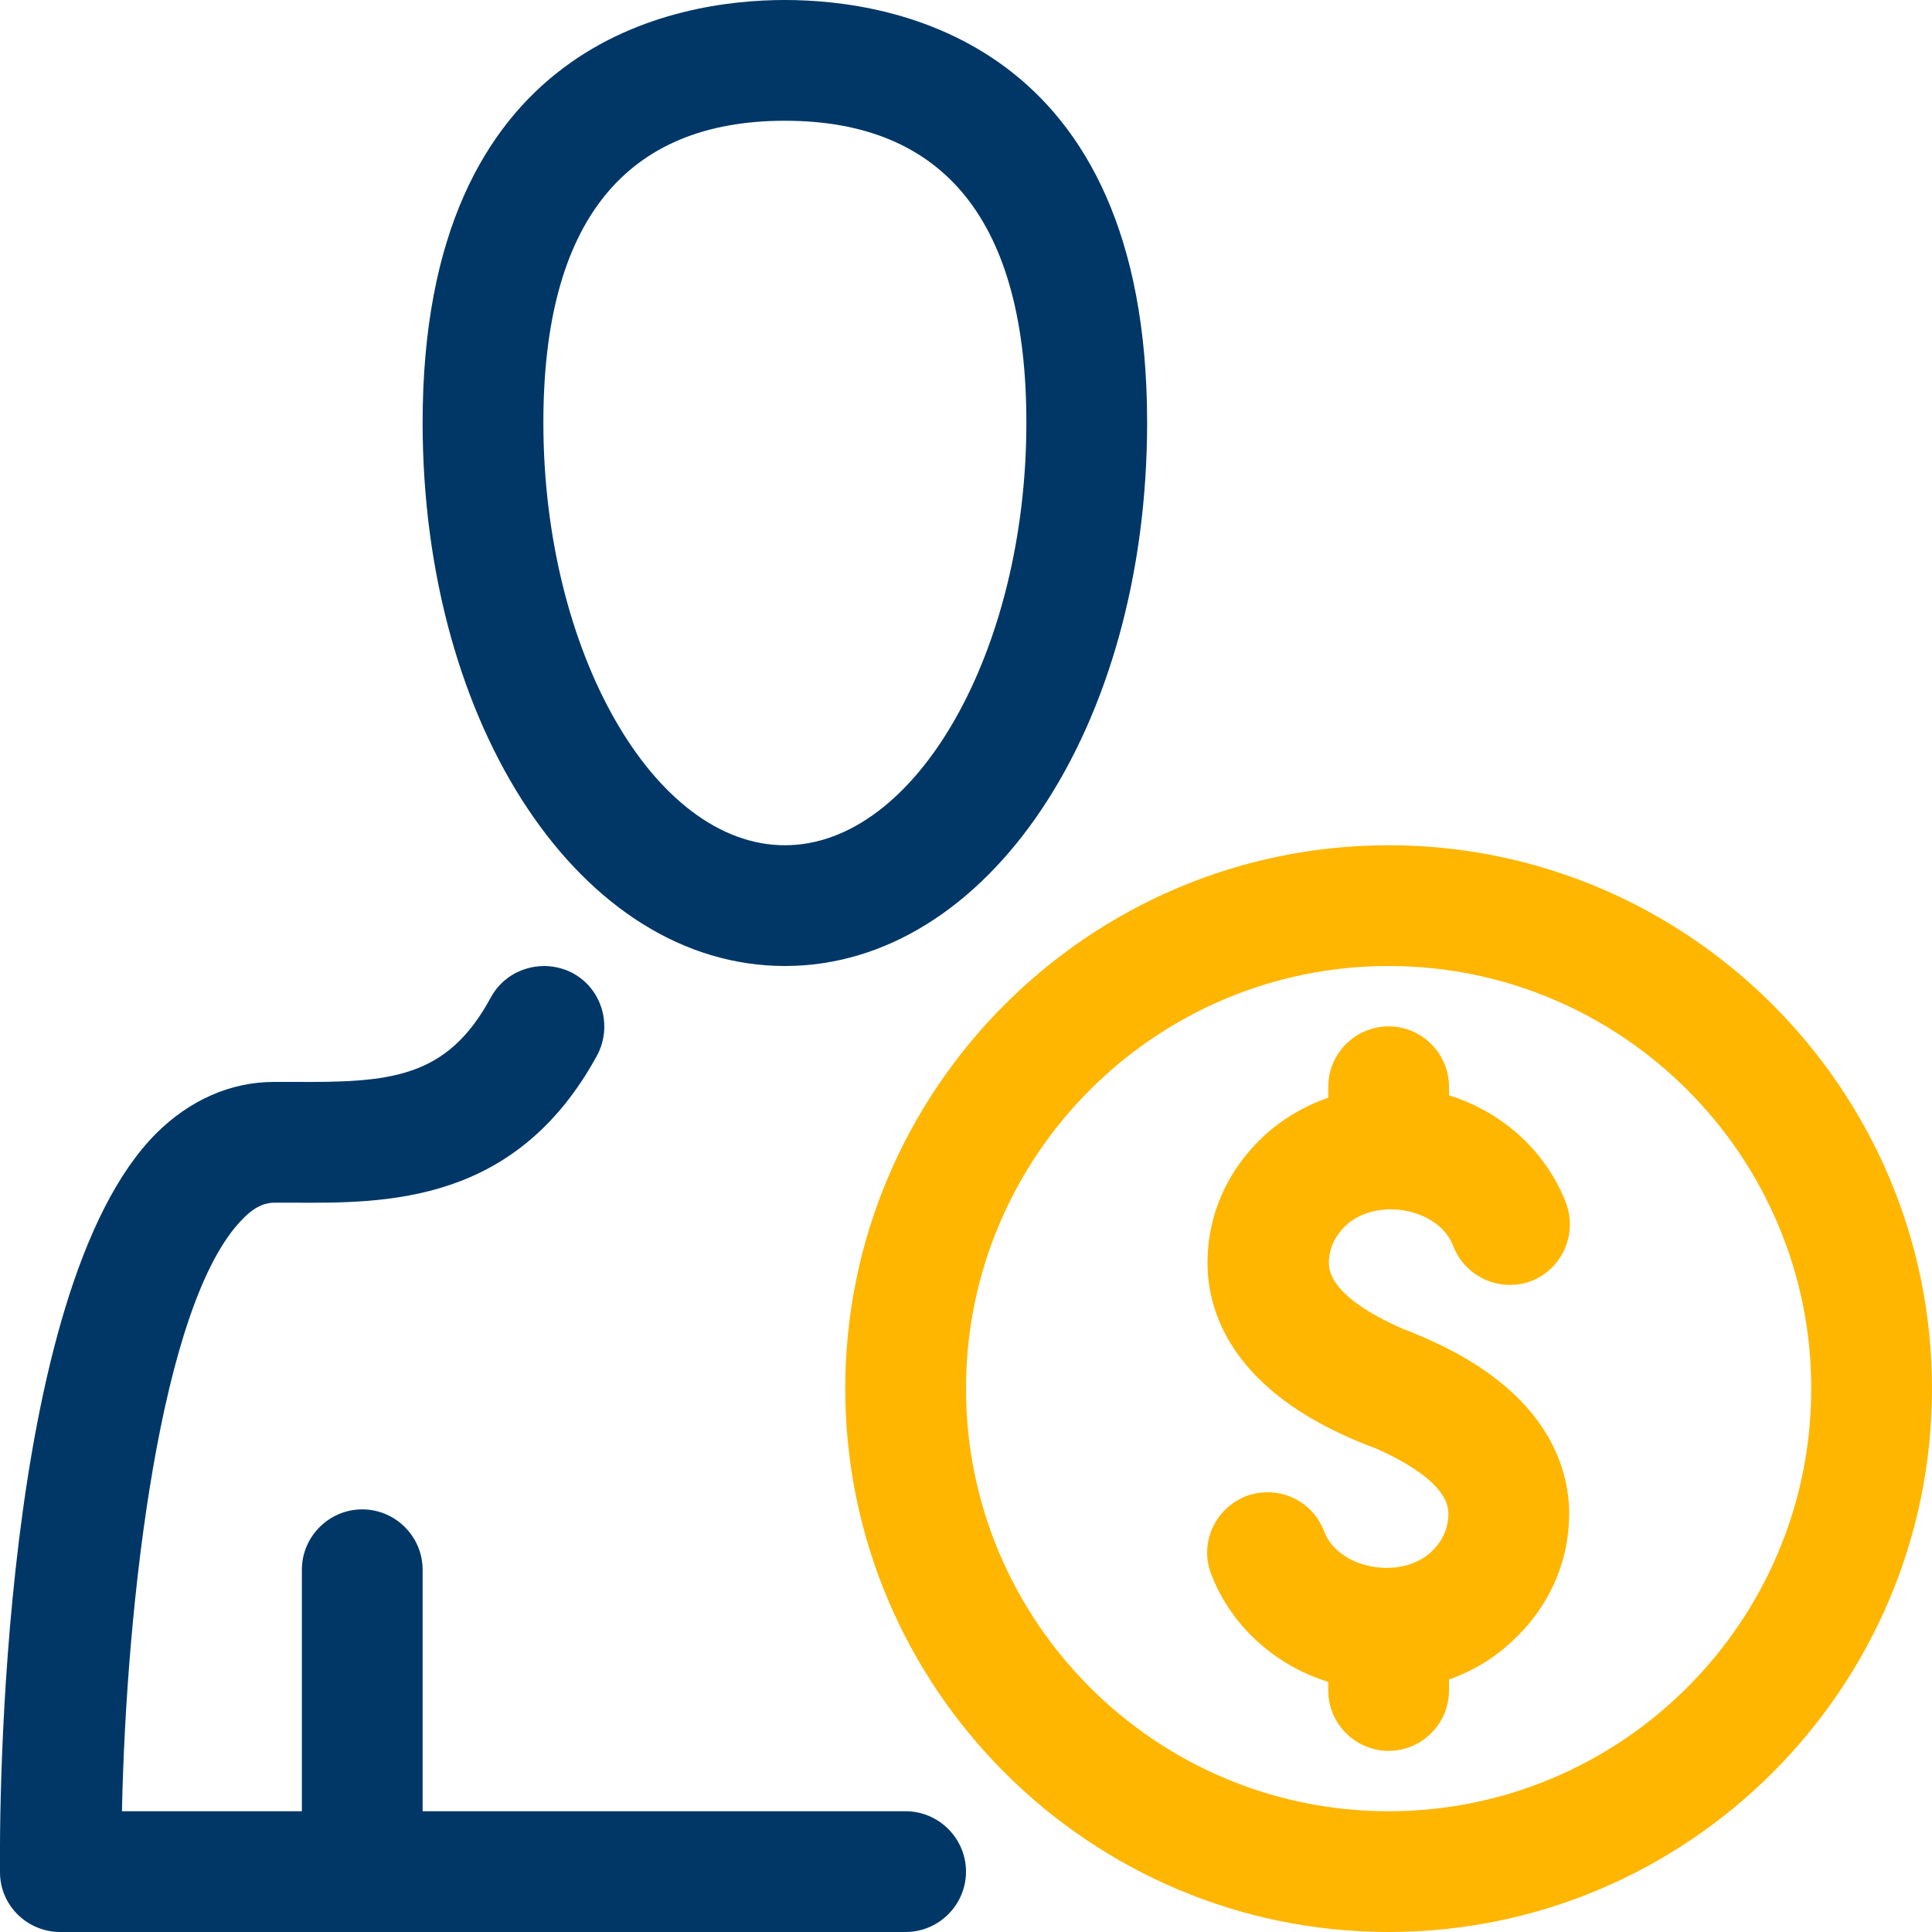 <?xml version="1.0" encoding="utf-8"?>
<!-- Generator: Adobe Illustrator 28.0.0, SVG Export Plug-In . SVG Version: 6.00 Build 0)  -->
<svg version="1.1" id="Layer_1" xmlns="http://www.w3.org/2000/svg" xmlns:xlink="http://www.w3.org/1999/xlink" x="0px" y="0px" viewBox="0 0 320 320" style="enable-background:new 0 0 320 320;" xml:space="preserve">
  <style type="text/css">
	.st0{fill:#003767;}
	.st1{fill:#FFB600;}
</style>
  <g>
    <g>
      <path class="st0" d="M130,160c-33.6,0-60-39.5-60-90c0-63.2,42-70,60-70s60,6.8,60,70C190,120.5,163.6,160,130,160z M130,20
			c-26.5,0-40,16.8-40,50c0,37.9,18.3,70,40,70s40-32.1,40-70C170,36.8,156.5,20,130,20z" />
    </g>
    <g>
      <path class="st0" d="M150,320H10c-5.5,0-10-4.4-10-9.9c-0.1-9.8-0.1-96.2,25.8-122.3c5.6-5.6,12.4-8.6,19.6-8.6l3.1,0
			c16.1,0.1,25.5-0.5,32.8-14c2.6-4.8,8.7-6.6,13.6-4c4.8,2.6,6.6,8.7,4,13.6c-13.4,24.6-34.8,24.5-50.5,24.4l-2.9,0
			c-1.2,0-3,0.3-5.3,2.7c-13.7,13.8-19.3,63.8-20,98.1H150c5.5,0,10,4.5,10,10C160,315.5,155.5,320,150,320z" />
    </g>
    <g>
      <path class="st0" d="M60,320c-5.5,0-10-4.5-10-10v-50c0-5.5,4.5-10,10-10s10,4.5,10,10v50C70,315.5,65.5,320,60,320z" />
    </g>
    <g>
      <g>
        <g>
          <path class="st1" d="M230,240c-1.2,0-2.5-0.2-3.7-0.7c-22.9-9-26.3-22.7-26.3-30.1c0-8.1,3.4-15.6,9.5-21.2
					c5.6-5.1,13.3-8,21.1-8c12.9,0,24.4,7.8,28.8,19.3c1.9,5.2-0.7,10.9-5.8,12.9c-5.2,1.9-10.9-0.7-12.9-5.8
					c-2.3-6.2-12.5-8.2-17.7-3.5c-1.3,1.2-2.9,3.3-2.9,6.3c0,5.7,10.5,10.2,13.7,11.5c5.1,2,7.7,7.8,5.6,13
					C237.8,237.6,234,240,230,240z" />
        </g>
      </g>
      <g>
        <g>
          <path class="st1" d="M229.4,280c-12.9,0-24.4-7.8-28.8-19.3c-2-5.2,0.7-10.9,5.8-12.9c5.2-1.9,10.9,0.6,12.9,5.8
					c2.3,6.2,12.5,8.2,17.7,3.5c1.3-1.2,2.9-3.3,2.9-6.4c0-5.7-10.5-10.2-13.7-11.5c-5.1-2-7.7-7.8-5.6-13c2-5.1,7.8-7.7,13-5.6
					c22.9,9,26.3,22.7,26.3,30.1c0,8.1-3.4,15.6-9.5,21.2C244.9,277.1,237.2,280,229.4,280z" />
        </g>
      </g>
      <g>
        <path class="st1" d="M230,200c-5.5,0-10-4.5-10-10v-10c0-5.5,4.5-10,10-10s10,4.5,10,10v10C240,195.5,235.5,200,230,200z" />
      </g>
      <g>
        <path class="st1" d="M230,290c-5.5,0-10-4.5-10-10v-10c0-5.5,4.5-10,10-10s10,4.5,10,10v10C240,285.5,235.5,290,230,290z" />
      </g>
    </g>
    <g>
      <path class="st1" d="M230,320c-49.6,0-90-40.4-90-90s40.4-90,90-90s90,40.4,90,90S279.6,320,230,320z M230,160
			c-38.6,0-70,31.4-70,70s31.4,70,70,70s70-31.4,70-70S268.6,160,230,160z" />
    </g>
  </g>
</svg>